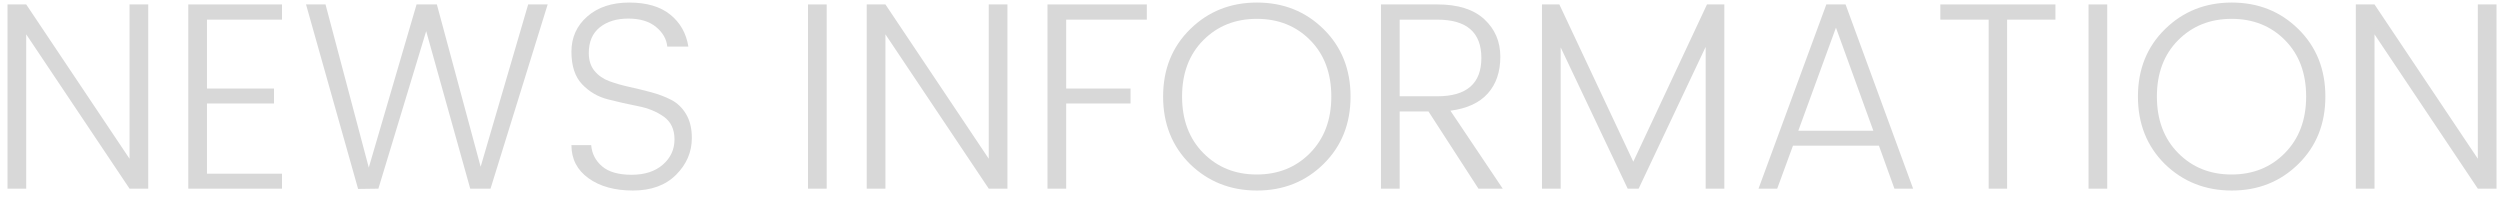 <?xml version="1.0" encoding="UTF-8"?>
<svg width="266px" height="21px" viewBox="0 0 266 21" version="1.1" xmlns="http://www.w3.org/2000/svg" xmlns:xlink="http://www.w3.org/1999/xlink">
    <title>NEWS INFORMATION备份</title>
    <g id="手机端" stroke="none" stroke-width="1" fill="none" fill-rule="evenodd">
        <g id="02-关于脉得" transform="translate(-62, -3539)" fill="#D8D8D8" fill-rule="nonzero">
            <g id="NEWS-INFORMATION备份" transform="translate(62.8, 3539.272)">
                <polygon id="路径" points="12.983 0.199 14.972 0.199 14.972 19.801 12.983 19.801 1.989 3.381 1.989 19.801 6.72862439e-14 19.801 6.72862439e-14 0.199 1.989 0.199 12.983 16.619"></polygon>
                <polygon id="路径" points="29.205 0.199 29.205 1.818 21.222 1.818 21.222 9.148 28.352 9.148 28.352 10.739 21.222 10.739 21.222 18.21 29.205 18.21 29.205 19.801 19.233 19.801 19.233 0.199"></polygon>
                <polygon id="路径" points="55.398 0.199 57.472 0.199 51.392 19.801 49.233 19.801 44.545 3.04 39.46 19.801 37.301 19.83 31.761 0.199 33.835 0.199 38.438 17.557 43.523 0.199 45.682 0.199 50.341 17.472"></polygon>
                <path d="M61.847,5.369 C61.847,6.146 62.05,6.78 62.457,7.273 C62.865,7.765 63.39,8.13 64.034,8.366 C64.678,8.603 65.388,8.807 66.165,8.977 C66.941,9.148 67.718,9.337 68.494,9.545 C69.271,9.754 69.981,10.024 70.625,10.355 C71.269,10.687 71.795,11.193 72.202,11.875 C72.609,12.557 72.812,13.4 72.812,14.403 C72.812,15.9 72.254,17.206 71.136,18.324 C70.019,19.441 68.49,20 66.548,20 C64.607,20 63.03,19.564 61.818,18.693 C60.606,17.822 60,16.648 60,15.17 L62.102,15.17 C62.178,16.08 62.566,16.832 63.267,17.429 C63.968,18.026 65.014,18.324 66.406,18.324 C67.798,18.324 68.906,17.964 69.73,17.244 C70.554,16.525 70.966,15.63 70.966,14.56 C70.966,13.49 70.587,12.685 69.83,12.145 C69.072,11.605 68.158,11.231 67.088,11.023 C66.018,10.814 64.948,10.573 63.878,10.298 C62.808,10.024 61.894,9.489 61.136,8.693 C60.379,7.898 60,6.742 60,5.227 C60,3.712 60.563,2.462 61.69,1.477 C62.817,0.492 64.304,0 66.151,0 C67.997,0 69.451,0.426 70.511,1.278 C71.572,2.131 72.216,3.267 72.443,4.688 L70.199,4.688 C70.123,3.892 69.725,3.196 69.006,2.599 C68.286,2.003 67.301,1.705 66.051,1.705 C64.801,1.705 63.788,2.017 63.011,2.642 C62.235,3.267 61.847,4.176 61.847,5.369 Z" id="路径"></path>
                <polygon id="路径" points="85.17 19.801 85.17 0.199 87.159 0.199 87.159 19.801"></polygon>
                <polygon id="路径" points="104.403 0.199 106.392 0.199 106.392 19.801 104.403 19.801 93.409 3.381 93.409 19.801 91.42 19.801 91.42 0.199 93.409 0.199 104.403 16.619"></polygon>
                <polygon id="路径" points="110.653 19.801 110.653 0.199 121.222 0.199 121.222 1.818 112.642 1.818 112.642 9.148 119.489 9.148 119.489 10.739 112.642 10.739 112.642 19.801"></polygon>
                <path d="M138.58,16.023 C140.095,14.489 140.852,12.481 140.852,10 C140.852,7.519 140.104,5.521 138.608,4.006 C137.112,2.491 135.218,1.733 132.926,1.733 C130.634,1.733 128.736,2.491 127.23,4.006 C125.724,5.521 124.972,7.519 124.972,10 C124.972,12.481 125.724,14.484 127.23,16.009 C128.736,17.533 130.63,18.295 132.912,18.295 C135.194,18.295 137.083,17.538 138.58,16.023 Z M125.824,17.188 C123.911,15.294 122.955,12.898 122.955,10 C122.955,7.102 123.916,4.711 125.838,2.827 C127.76,0.942 130.128,0 132.94,0 C135.753,0 138.116,0.942 140.028,2.827 C141.941,4.711 142.898,7.102 142.898,10 C142.898,12.898 141.941,15.289 140.028,17.173 C138.116,19.058 135.753,20 132.94,20 C130.128,20 127.756,19.062 125.824,17.188 Z" id="形状"></path>
                <path d="M148.125,11.591 L148.125,19.801 L146.136,19.801 L146.136,0.199 L152.131,0.199 C154.328,0.199 155.994,0.724 157.131,1.776 C158.267,2.827 158.835,4.157 158.835,5.767 C158.835,7.377 158.39,8.679 157.5,9.673 C156.61,10.668 155.284,11.278 153.523,11.506 L159.091,19.801 L156.506,19.801 L151.193,11.591 L148.125,11.591 Z M148.125,1.818 L148.125,9.972 L152.131,9.972 C155.256,9.972 156.818,8.613 156.818,5.895 C156.818,3.177 155.256,1.818 152.131,1.818 L148.125,1.818 Z" id="形状"></path>
                <polygon id="路径" points="182.67 0.199 182.67 19.801 180.682 19.801 180.682 4.716 173.551 19.801 172.386 19.801 165.256 4.773 165.256 19.801 163.267 19.801 163.267 0.199 165.114 0.199 172.983 16.932 180.824 0.199"></polygon>
                <path d="M200.767,19.801 L199.119,15.227 L189.972,15.227 L188.295,19.801 L186.307,19.801 L193.523,0.199 L195.568,0.199 L202.756,19.801 L200.767,19.801 Z M190.54,13.636 L198.523,13.636 L194.545,2.67 L190.54,13.636 Z" id="形状"></path>
                <polygon id="路径" points="205.653 1.818 205.653 0.199 217.898 0.199 217.898 1.818 212.756 1.818 212.756 19.801 210.795 19.801 210.795 1.818"></polygon>
                <polygon id="路径" points="221.42 19.801 221.42 0.199 223.409 0.199 223.409 19.801"></polygon>
                <path d="M242.301,16.023 C243.816,14.489 244.574,12.481 244.574,10 C244.574,7.519 243.826,5.521 242.33,4.006 C240.833,2.491 238.939,1.733 236.648,1.733 C234.356,1.733 232.457,2.491 230.952,4.006 C229.446,5.521 228.693,7.519 228.693,10 C228.693,12.481 229.446,14.484 230.952,16.009 C232.457,17.533 234.351,18.295 236.634,18.295 C238.916,18.295 240.805,17.538 242.301,16.023 Z M229.545,17.188 C227.633,15.294 226.676,12.898 226.676,10 C226.676,7.102 227.637,4.711 229.56,2.827 C231.482,0.942 233.849,0 236.662,0 C239.474,0 241.837,0.942 243.75,2.827 C245.663,4.711 246.619,7.102 246.619,10 C246.619,12.898 245.663,15.289 243.75,17.173 C241.837,19.058 239.474,20 236.662,20 C233.849,20 231.477,19.062 229.545,17.188 Z" id="形状"></path>
                <polygon id="路径" points="262.841 0.199 264.83 0.199 264.83 19.801 262.841 19.801 251.847 3.381 251.847 19.801 249.858 19.801 249.858 0.199 251.847 0.199 262.841 16.619"></polygon>
            </g>
        </g>
    </g>
</svg>